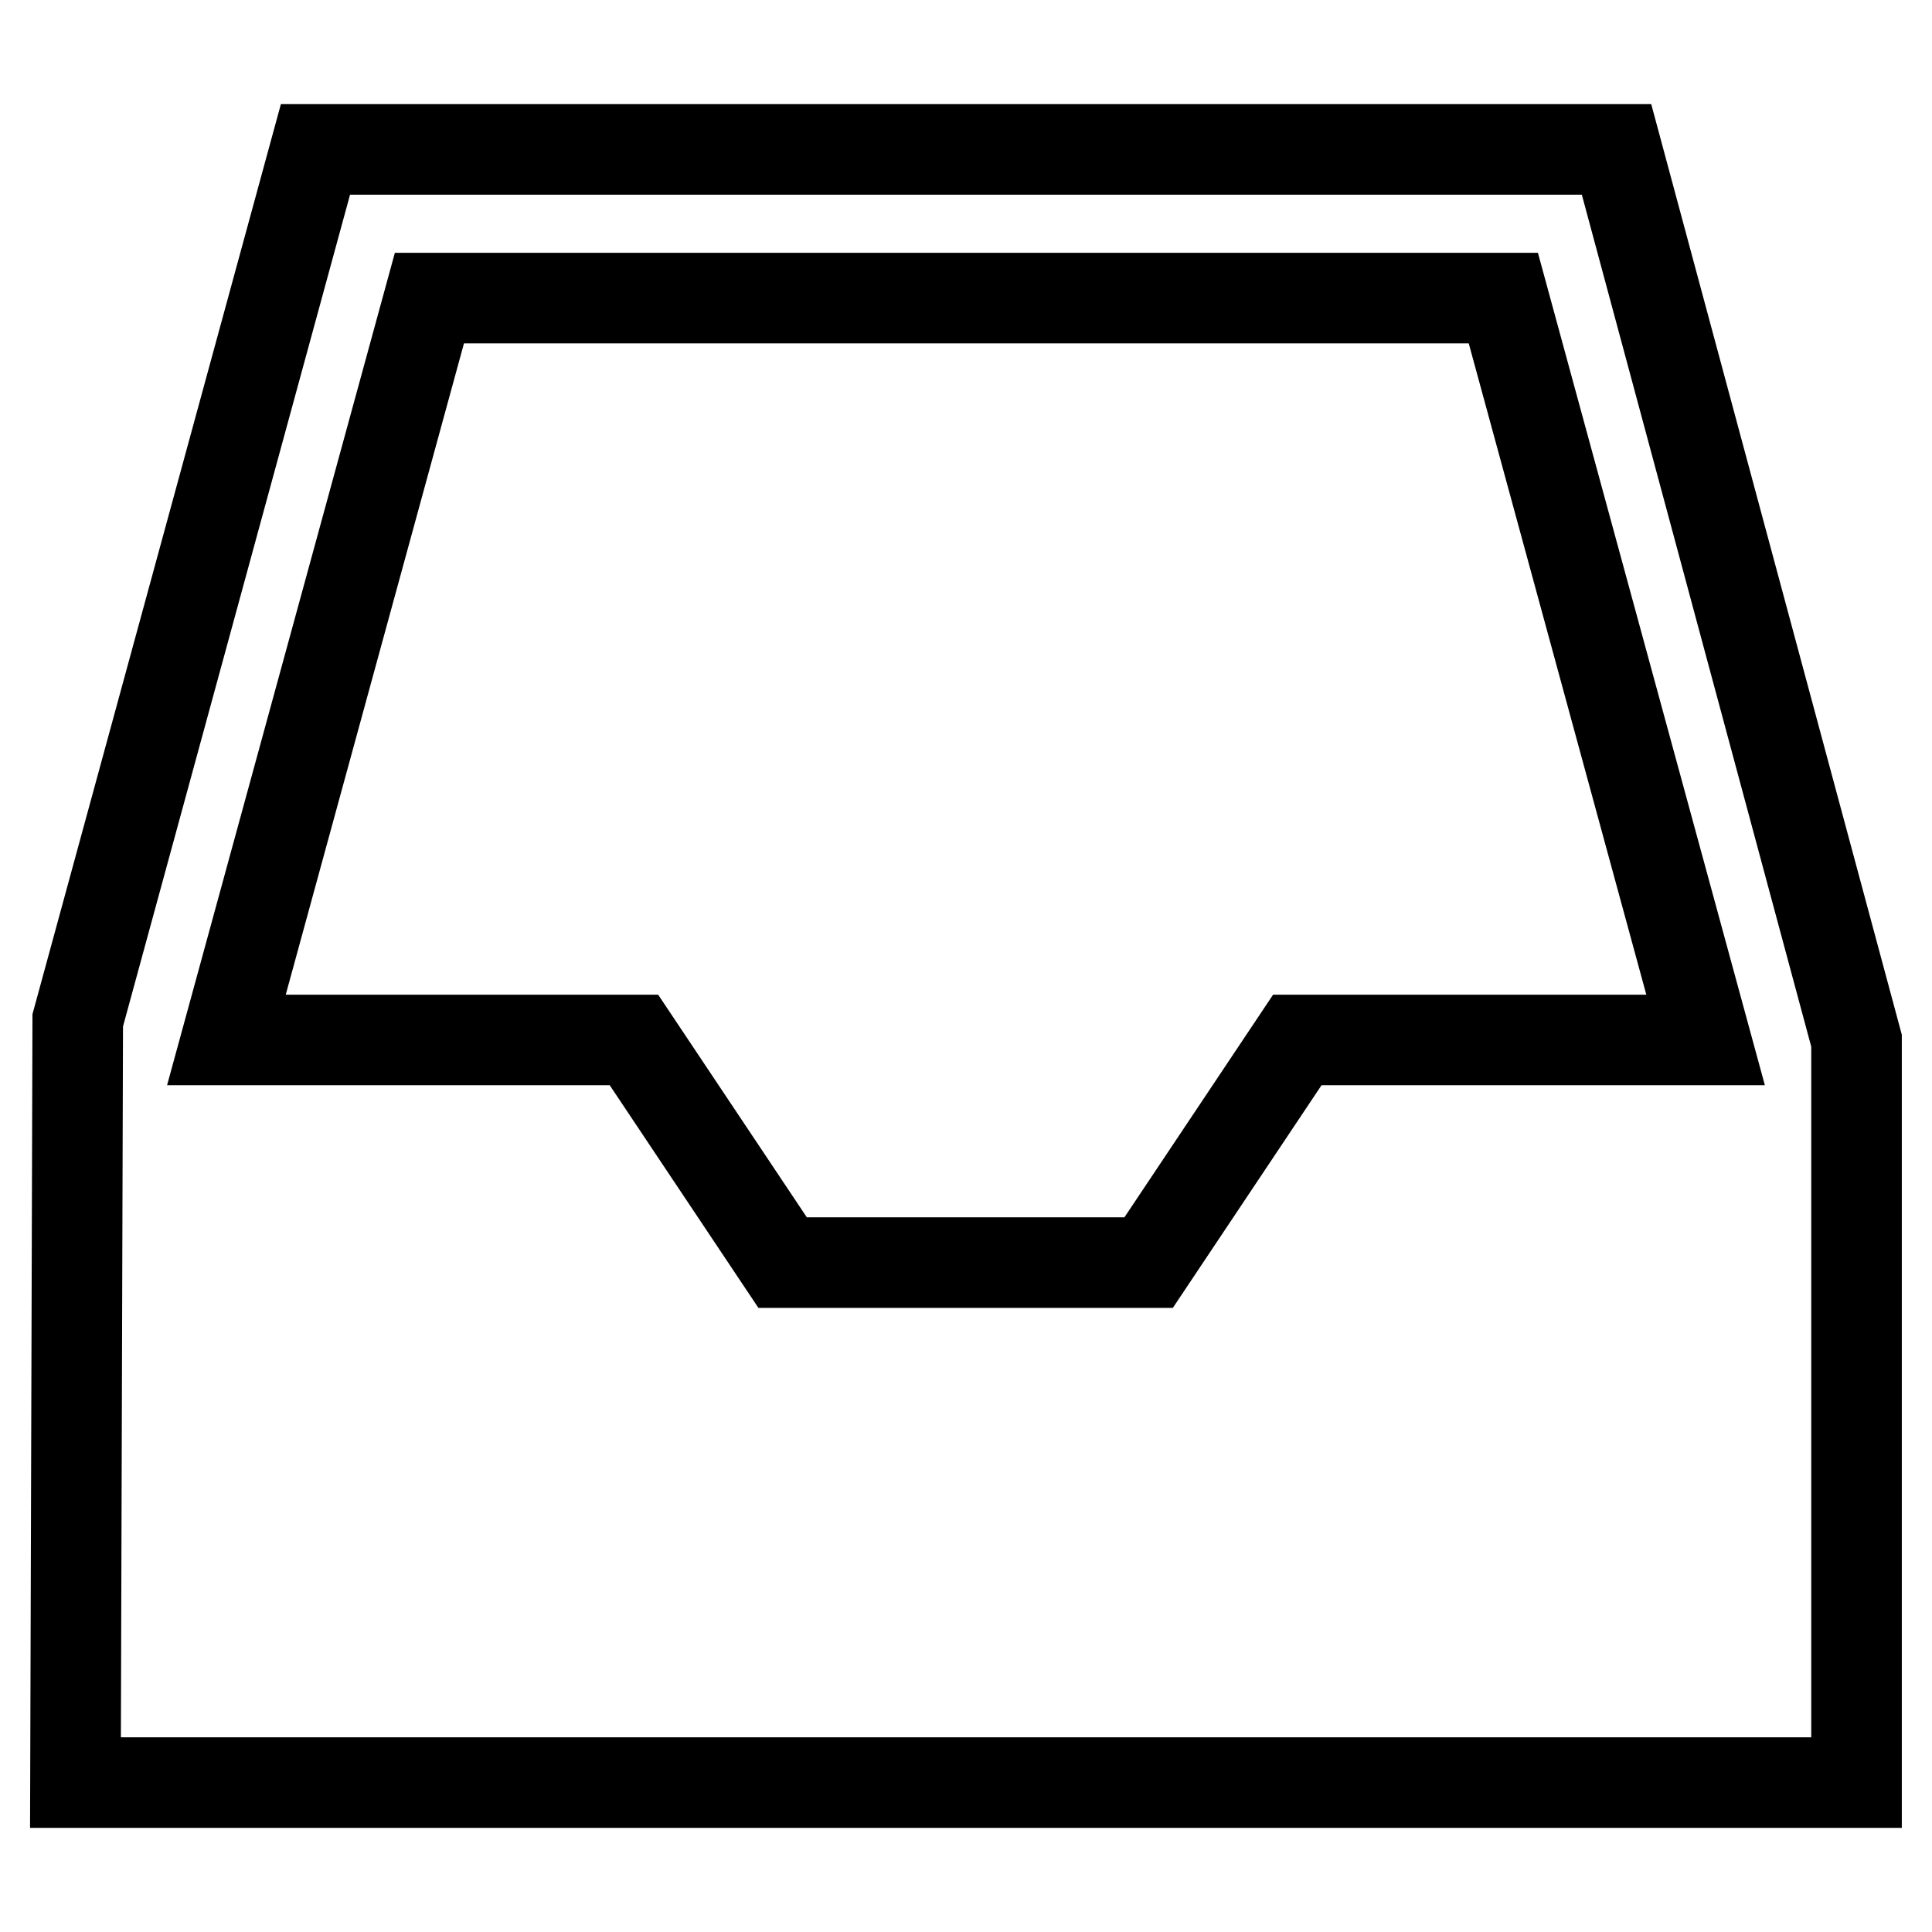 <?xml version="1.0" encoding="utf-8"?>
<!-- Svg Vector Icons : http://www.onlinewebfonts.com/icon -->
<!DOCTYPE svg PUBLIC "-//W3C//DTD SVG 1.1//EN" "http://www.w3.org/Graphics/SVG/1.1/DTD/svg11.dtd">
<svg version="1.1" xmlns="http://www.w3.org/2000/svg" xmlns:xlink="http://www.w3.org/1999/xlink" x="0px" y="0px" viewBox="0 0 256 256" enable-background="new 0 0 256 256" xml:space="preserve">
<g> <path stroke-width="12" fill-opacity="0" stroke="#000000"  d="M214.2,19.8H41.8L10.3,135.2L10,236.2h236v-98.3L214.2,19.8z M56.9,39.5h142.3l26.8,98.3h-54.1l-19.7,29.5 h-48.5l-19.7-29.5H30L56.9,39.5z"/></g>
</svg>